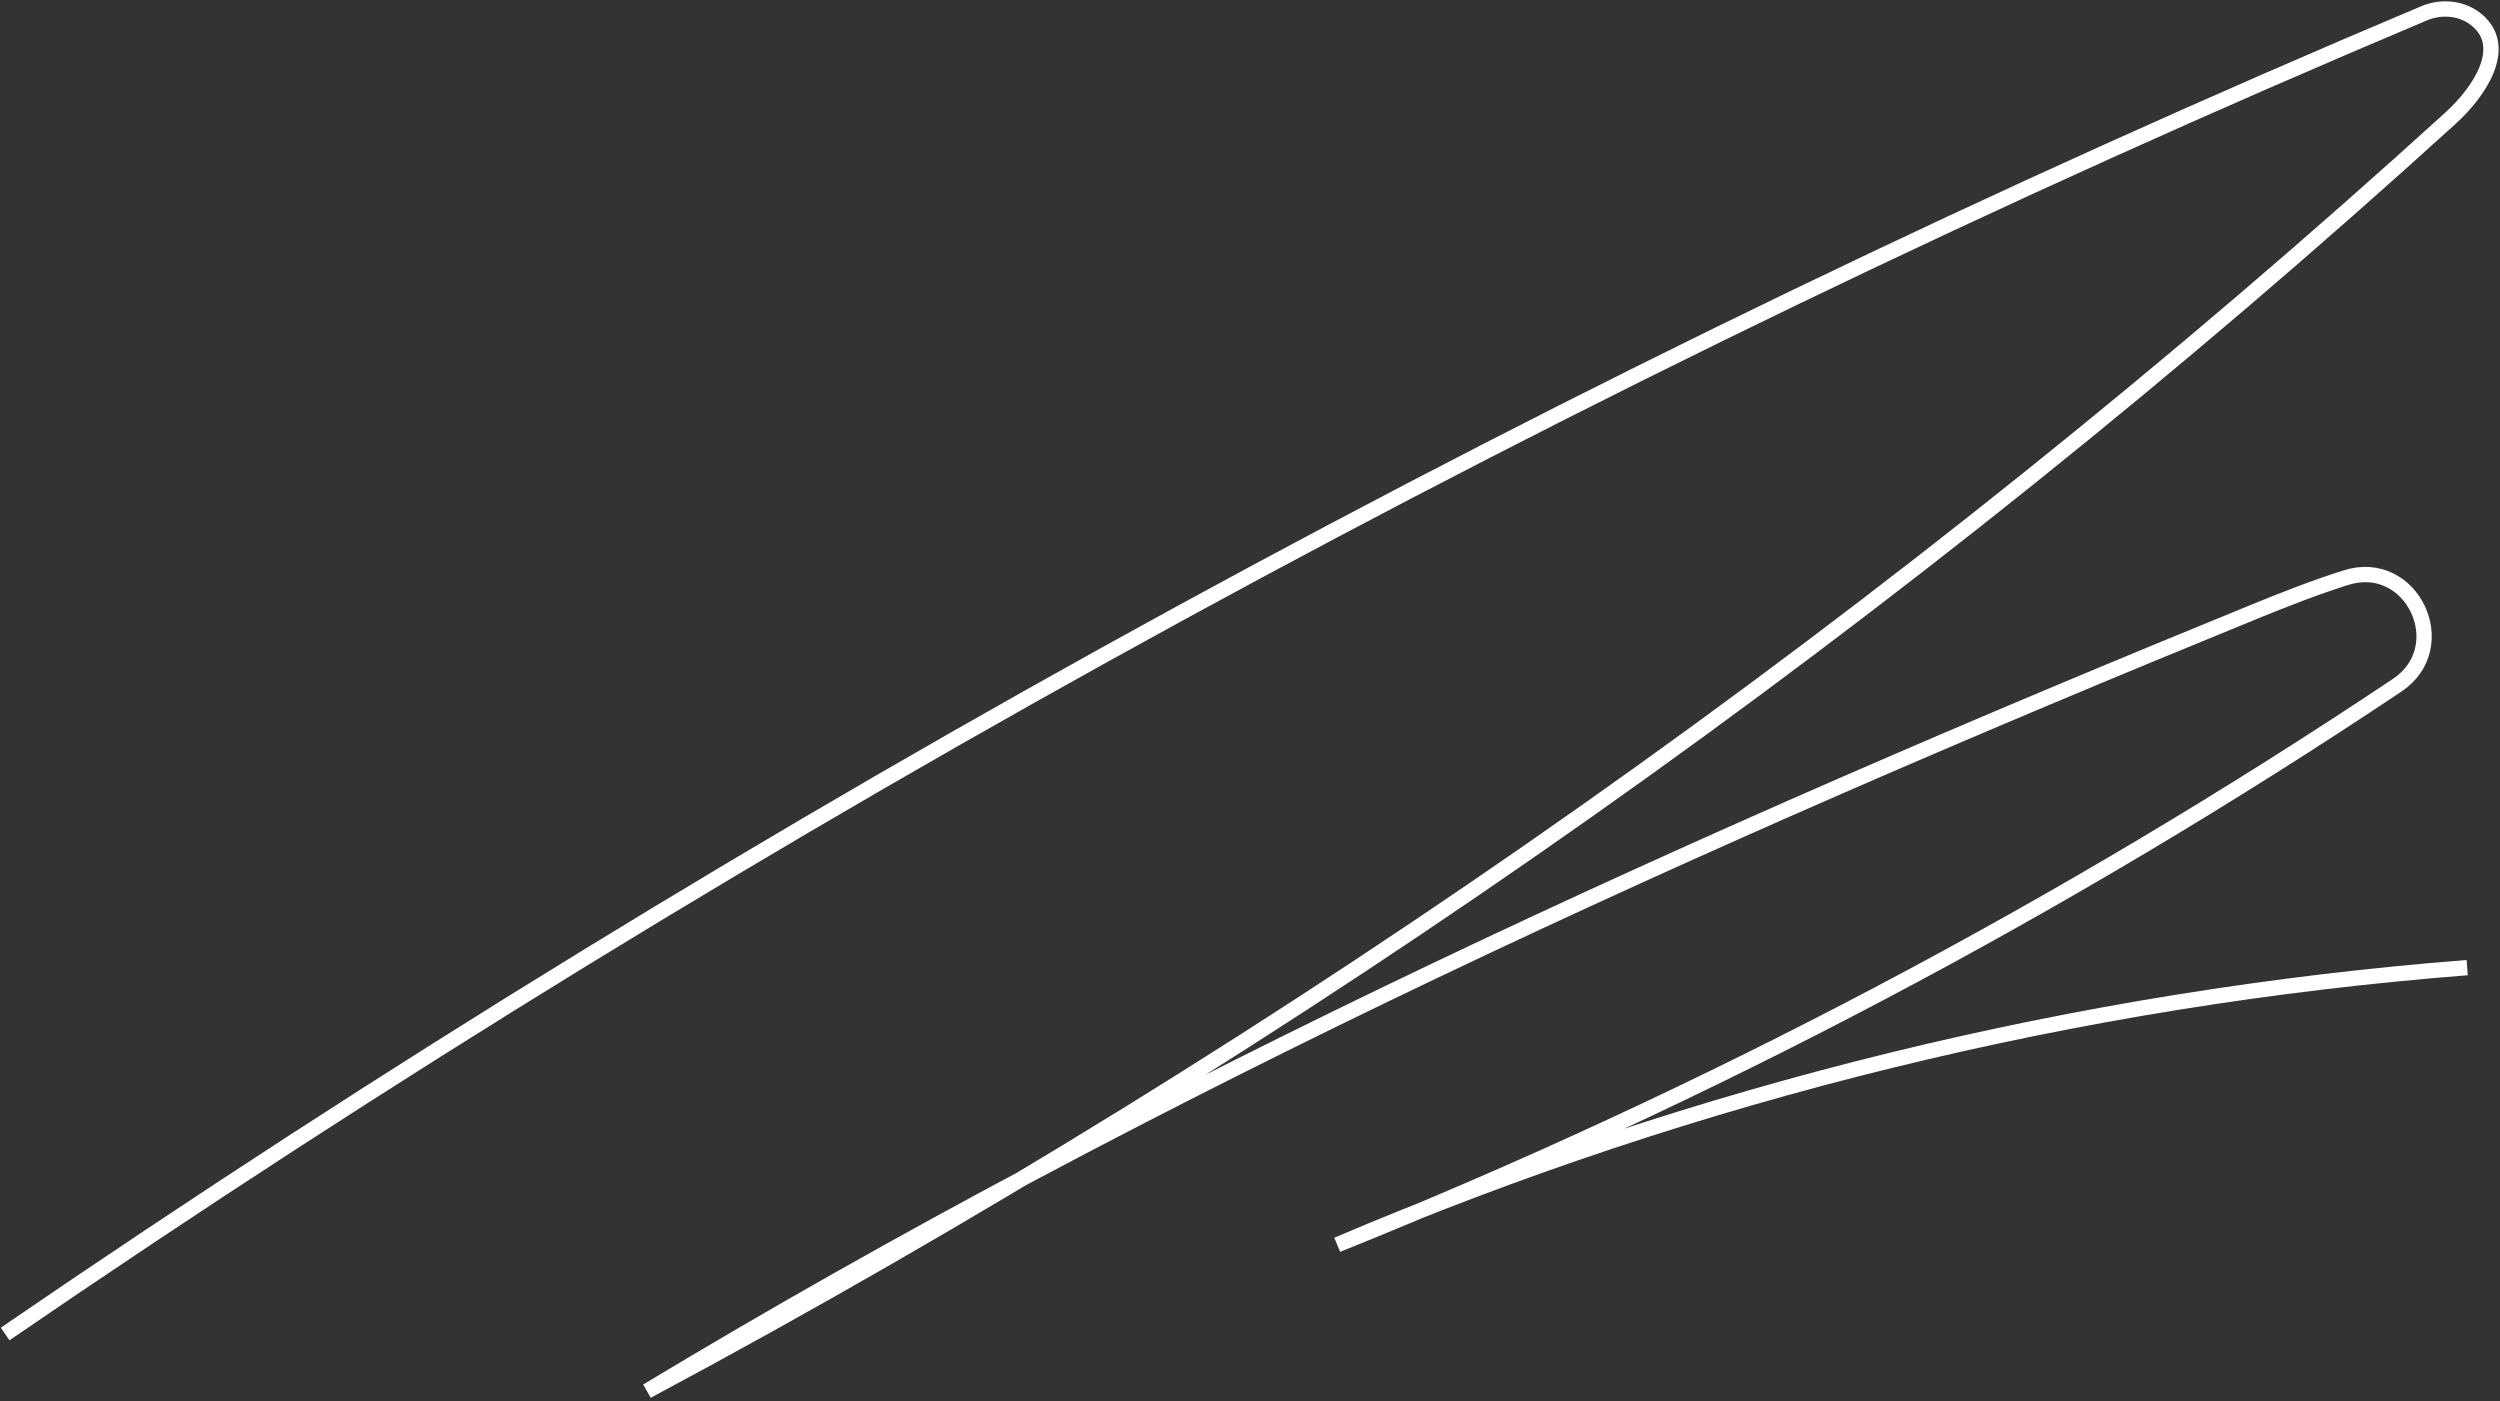 <svg width="553" height="310" viewBox="0 0 553 310" fill="none" xmlns="http://www.w3.org/2000/svg">
<rect x="0" y="0" width="553" height="310" fill="#333333" stroke="none"/>
<g clip-path="url(#clip0_188_15805)">
<path d="M1.14 295.075C169.017 180.037 348.592 81.998 536.185 2.956C540.124 1.298 544.762 1.737 548.002 4.534C555.02 10.586 548.361 20.394 542.063 26.127C421.334 135.892 287.007 230.694 143.144 307.699C256.055 239.663 376.585 185.131 498.654 135.312C505.212 132.636 512.011 129.959 518.909 127.782C533.525 123.127 542.983 143.083 530.226 151.592C456.625 200.771 377.945 242.32 295.805 275.339C375.065 241.561 459.844 220.767 545.742 214.035" stroke="white" stroke-width="3.382" stroke-miterlimit="10"/>
</g>
<defs>
<clipPath id="clip0_188_15805">
<rect width="552.945" height="309.446" fill="white"/>
</clipPath>
</defs>
</svg>
